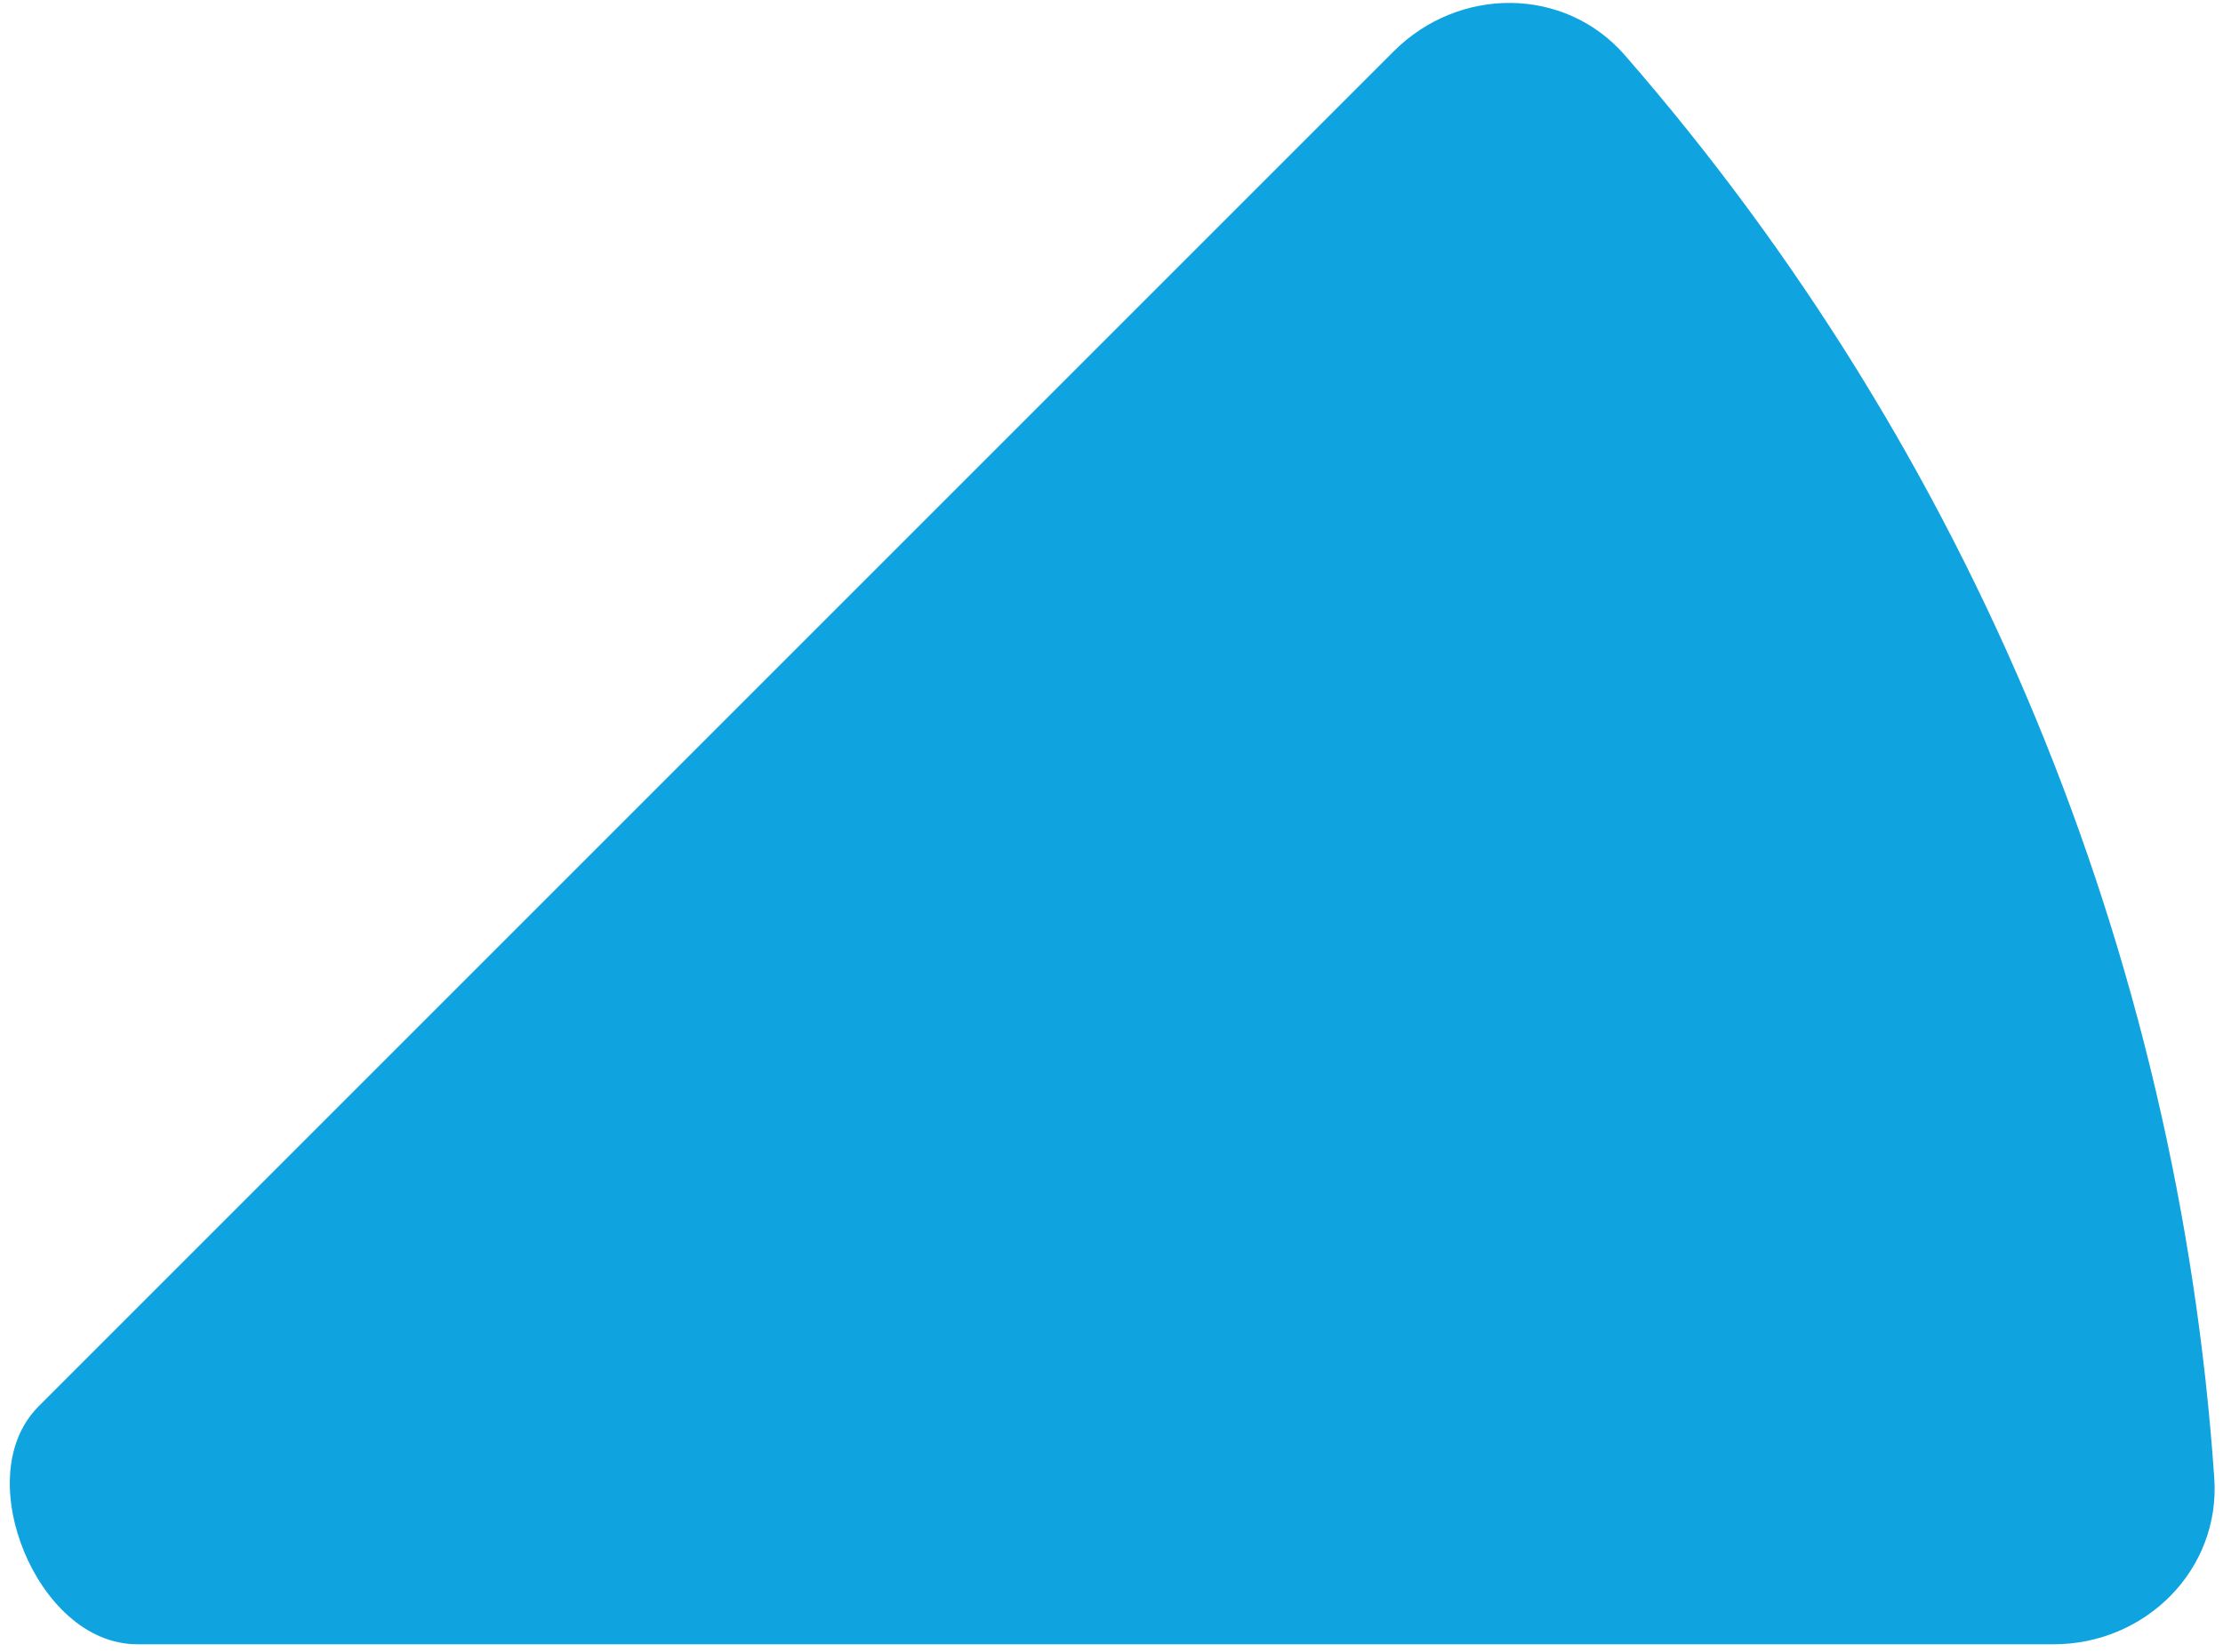 <?xml version="1.0" encoding="UTF-8"?> <svg xmlns="http://www.w3.org/2000/svg" width="148" height="110" viewBox="0 0 148 110" fill="none"><g style="mix-blend-mode:multiply"><path d="M136.723 109.48C142.841 109.48 147.839 104.515 147.419 98.412C146.223 81.047 142.218 63.966 135.539 47.84C128.859 31.714 119.613 16.804 108.18 3.679C104.161 -0.934 97.116 -0.91 92.79 3.416L2.588 93.618C0.118 96.088 0.271 100.089 1.607 103.316C2.944 106.543 5.665 109.48 9.159 109.48H136.723Z" fill="#0FA4DF"></path></g></svg> 